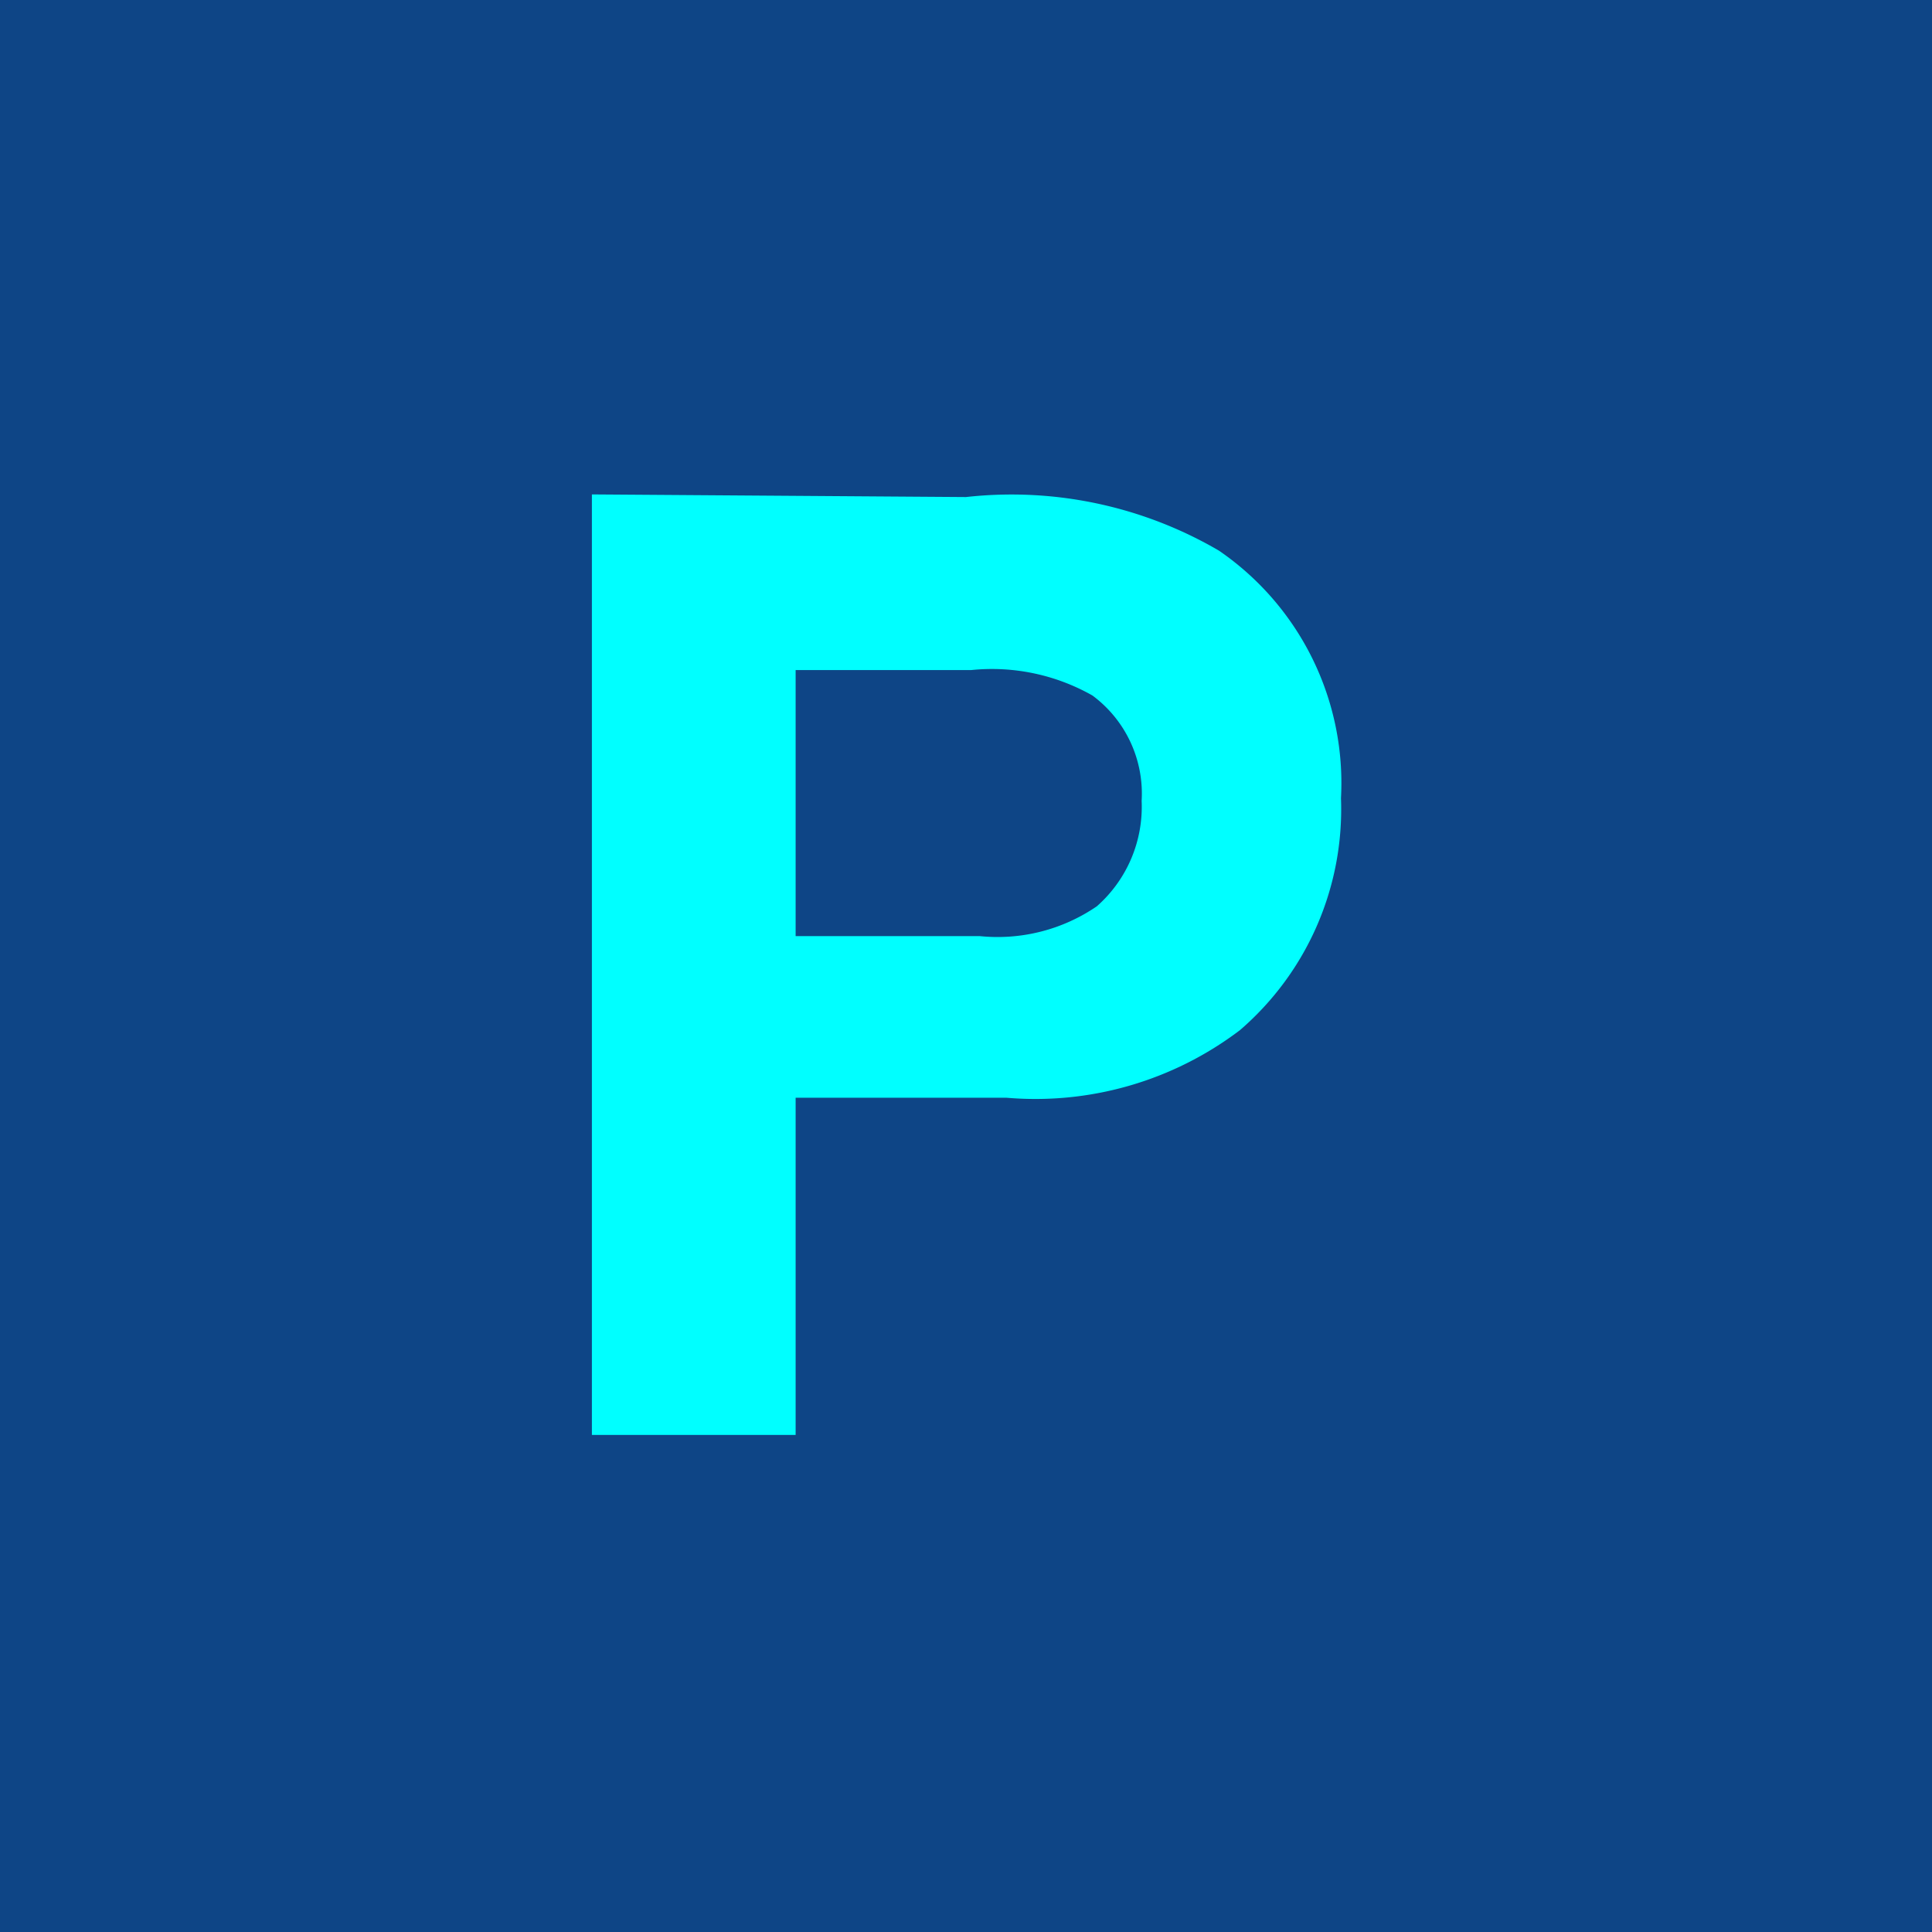 <svg xmlns="http://www.w3.org/2000/svg" viewBox="0 0 22 22"><defs><style>.cls-1{fill:#0e4586;}.cls-2{fill:aqua;}</style></defs><title>Asset 14</title><g id="Layer_2" data-name="Layer 2"><g id="Layer_1-2" data-name="Layer 1"><rect class="cls-1" width="22" height="22"/><path class="cls-2" d="M9.06,7.63h2a2.32,2.32,0,0,1,1.38.29A1.39,1.39,0,0,1,13,9.12a1.51,1.51,0,0,1-.51,1.2,2,2,0,0,1-1.33.34H9.06Zm-2.32-2V16.34H9.06V12.5h2.4a3.85,3.85,0,0,0,2.66-.77,3.32,3.32,0,0,0,1.15-2.64,3.21,3.21,0,0,0-1.39-2.82A4.68,4.68,0,0,0,11,5.66Z"/></g></g></svg>